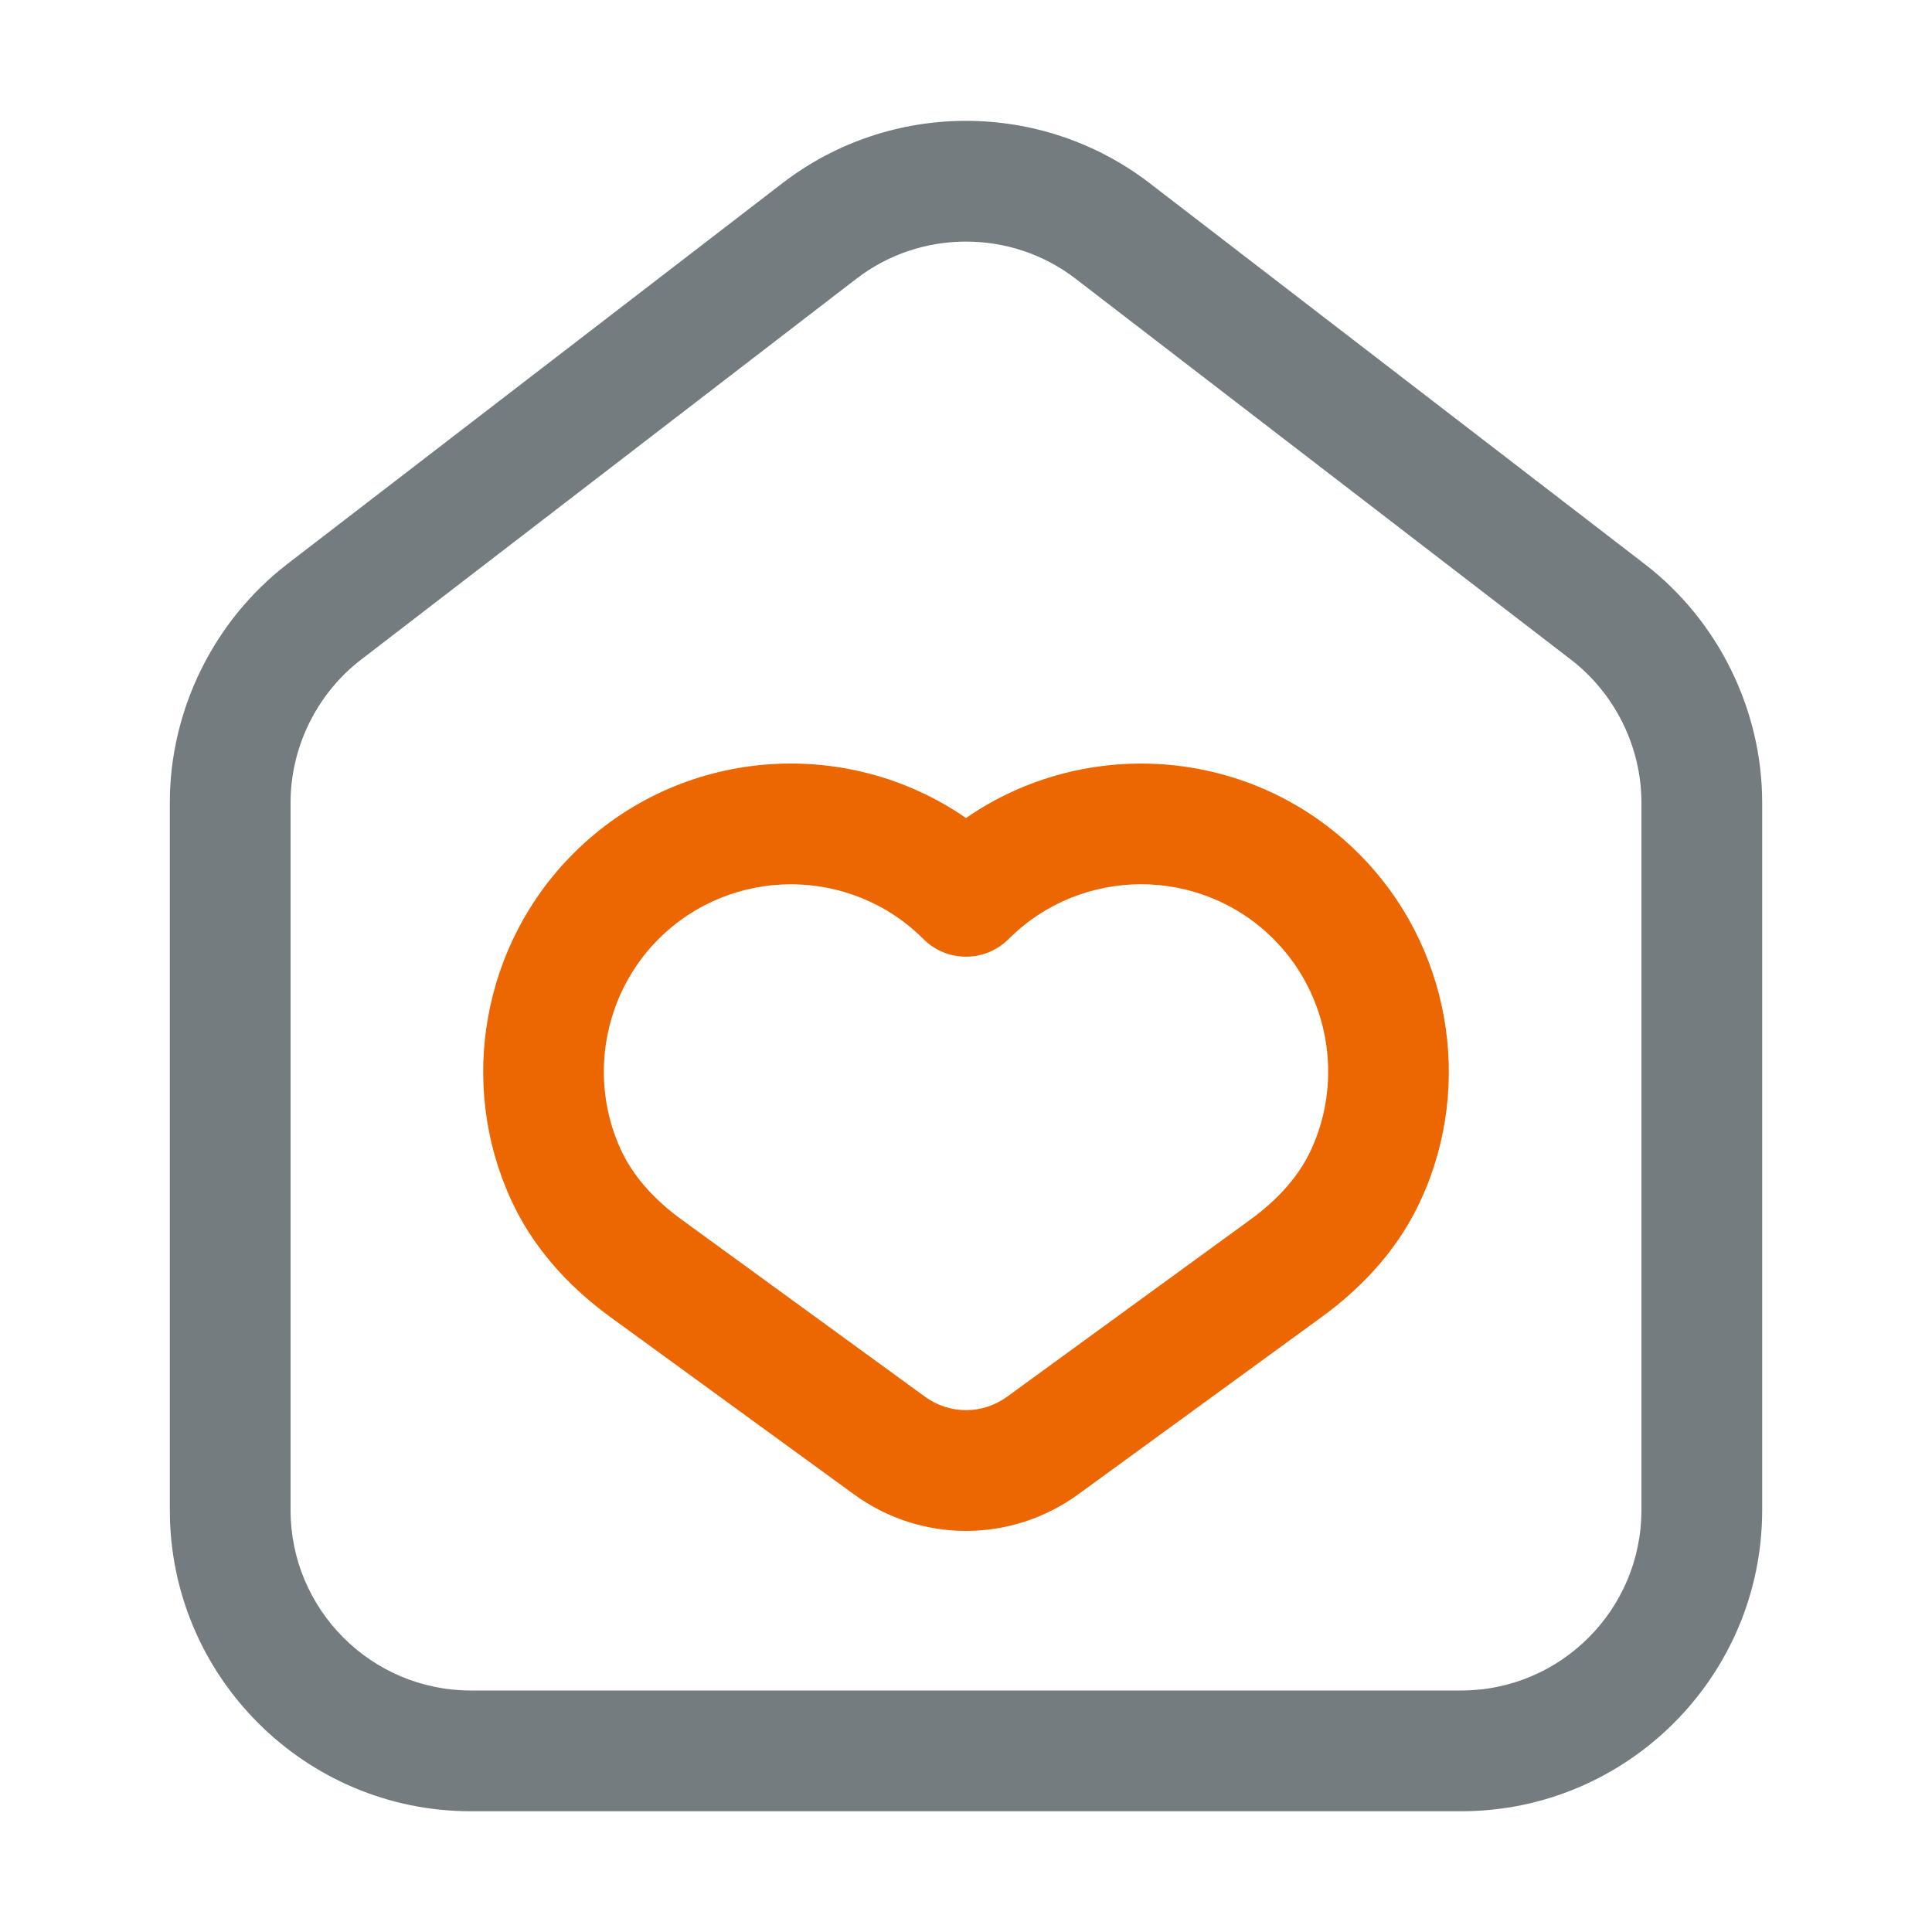 <svg width="20" height="20" viewBox="0 0 20 20" fill="none" xmlns="http://www.w3.org/2000/svg">
<path d="M1.758 15.633C1.758 17.352 3.156 18.75 4.874 18.75H15.126C16.844 18.75 18.242 17.352 18.242 15.633V8.309C18.242 7.349 17.788 6.425 17.026 5.839L11.901 1.896C10.781 1.036 9.218 1.036 8.1 1.896L2.974 5.839C2.213 6.425 1.758 7.349 1.758 8.309V15.633ZM3.008 8.309C3.008 7.734 3.28 7.181 3.736 6.83L8.862 2.888C9.197 2.629 9.598 2.501 10 2.501C10.402 2.501 10.803 2.629 11.138 2.888L16.263 6.829C16.72 7.181 16.992 7.734 16.992 8.309V15.633C16.992 16.663 16.155 17.5 15.126 17.5H4.874C3.845 17.5 3.008 16.663 3.008 15.633V8.309Z" fill="#757C7F"/>
<path d="M6.321 13.636L8.841 15.47C9.187 15.722 9.594 15.848 10 15.848C10.407 15.848 10.813 15.722 11.161 15.47L13.679 13.636C14.152 13.292 14.499 12.882 14.711 12.417C15.263 11.212 15.004 9.773 14.066 8.837C12.962 7.732 11.242 7.609 10 8.468C8.758 7.609 7.038 7.731 5.934 8.837C4.997 9.773 4.737 11.212 5.289 12.417C5.501 12.882 5.849 13.292 6.321 13.636ZM9.558 9.72C9.802 9.965 10.198 9.965 10.442 9.72C11.198 8.965 12.427 8.965 13.183 9.72C13.753 10.29 13.91 11.165 13.575 11.897C13.453 12.164 13.24 12.41 12.943 12.626L10.425 14.459C10.171 14.644 9.829 14.644 9.576 14.459L7.057 12.626C6.76 12.41 6.547 12.164 6.425 11.897C6.09 11.165 6.248 10.29 6.818 9.72C7.196 9.343 7.692 9.154 8.188 9.154C8.684 9.154 9.181 9.343 9.558 9.72Z" fill="#EC6701"/>
</svg>
